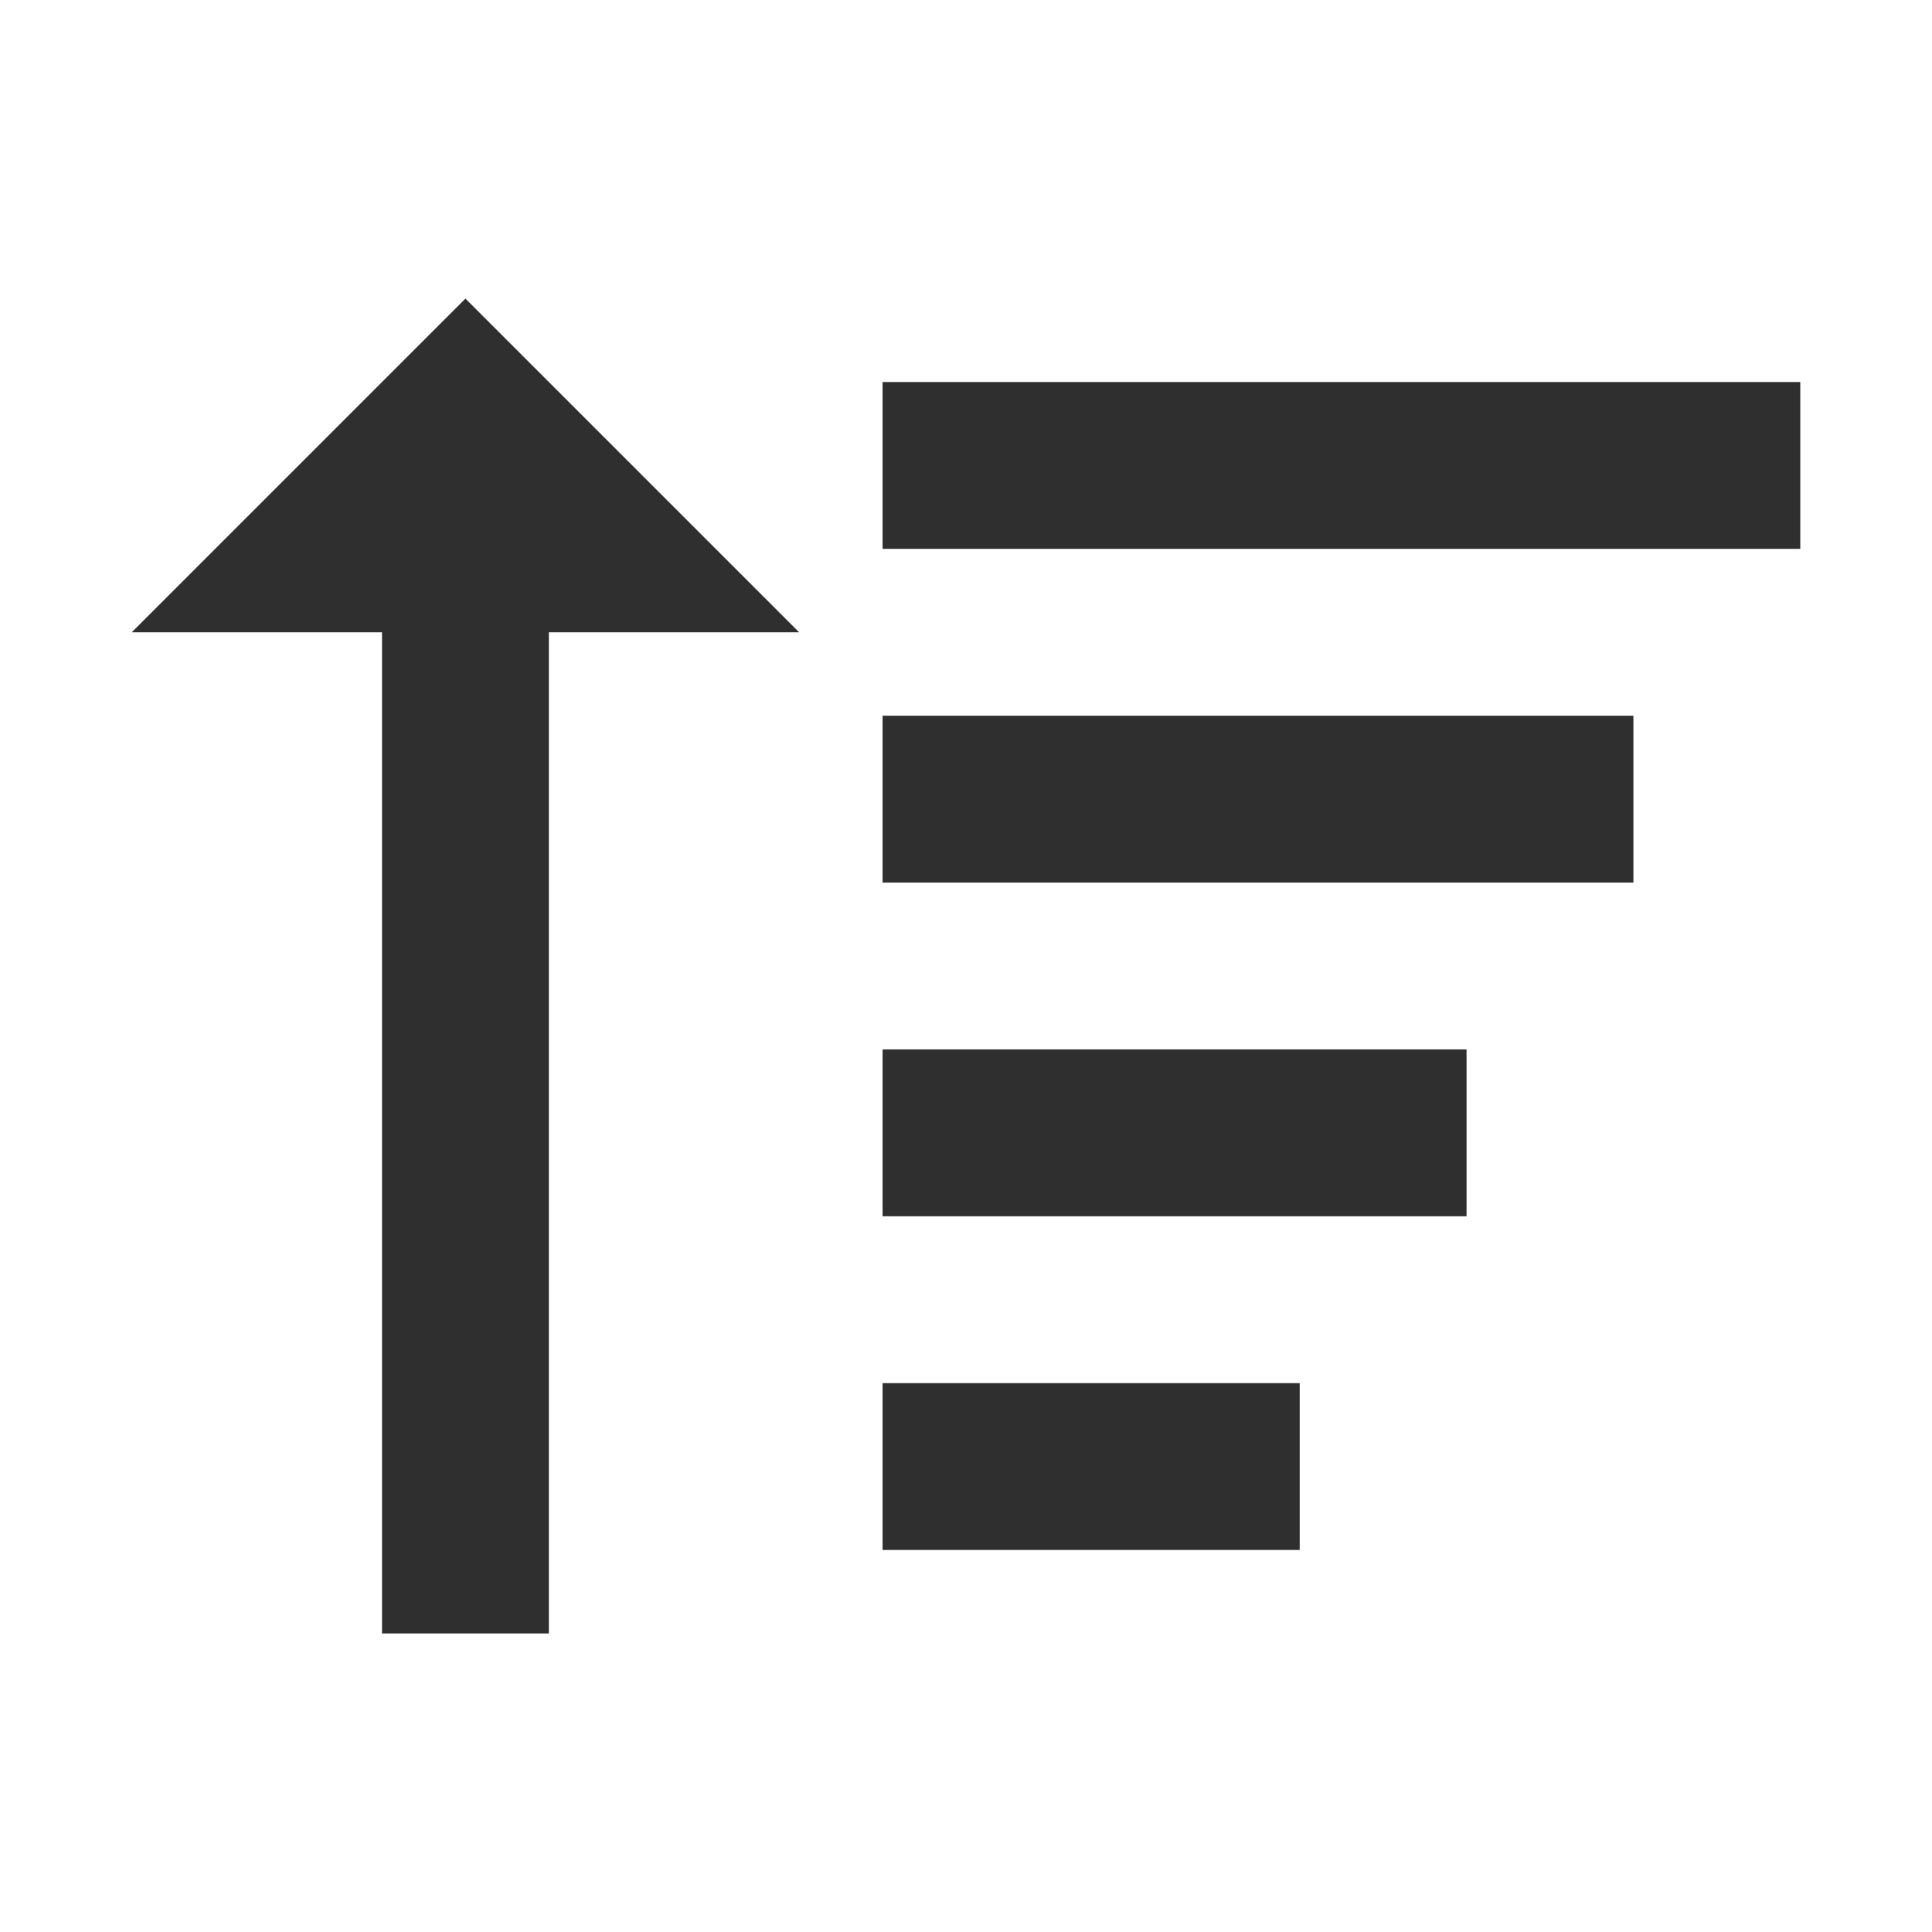 <svg width="55" height="55" viewBox="0 0 55 55" fill="none" xmlns="http://www.w3.org/2000/svg">
<g clip-path="url(#clip0_7863_99)">
<path d="M25.125 20.375H46.5V25.125H25.125V20.375ZM25.125 29.875H41.75V34.625H25.125V29.875ZM25.125 10.875H51.25V15.625H25.125V10.875ZM25.125 39.375H37V44.125H25.125V39.375ZM10.875 46.5H15.625V18H22.75L13.25 8.5L3.75 18H10.875V46.5Z" fill="#2F2F2F"/>
</g>
<defs>
<clipPath id="clip0_7863_99">
<rect width="55" height="55" fill="white"/>
</clipPath>
</defs>
</svg>
